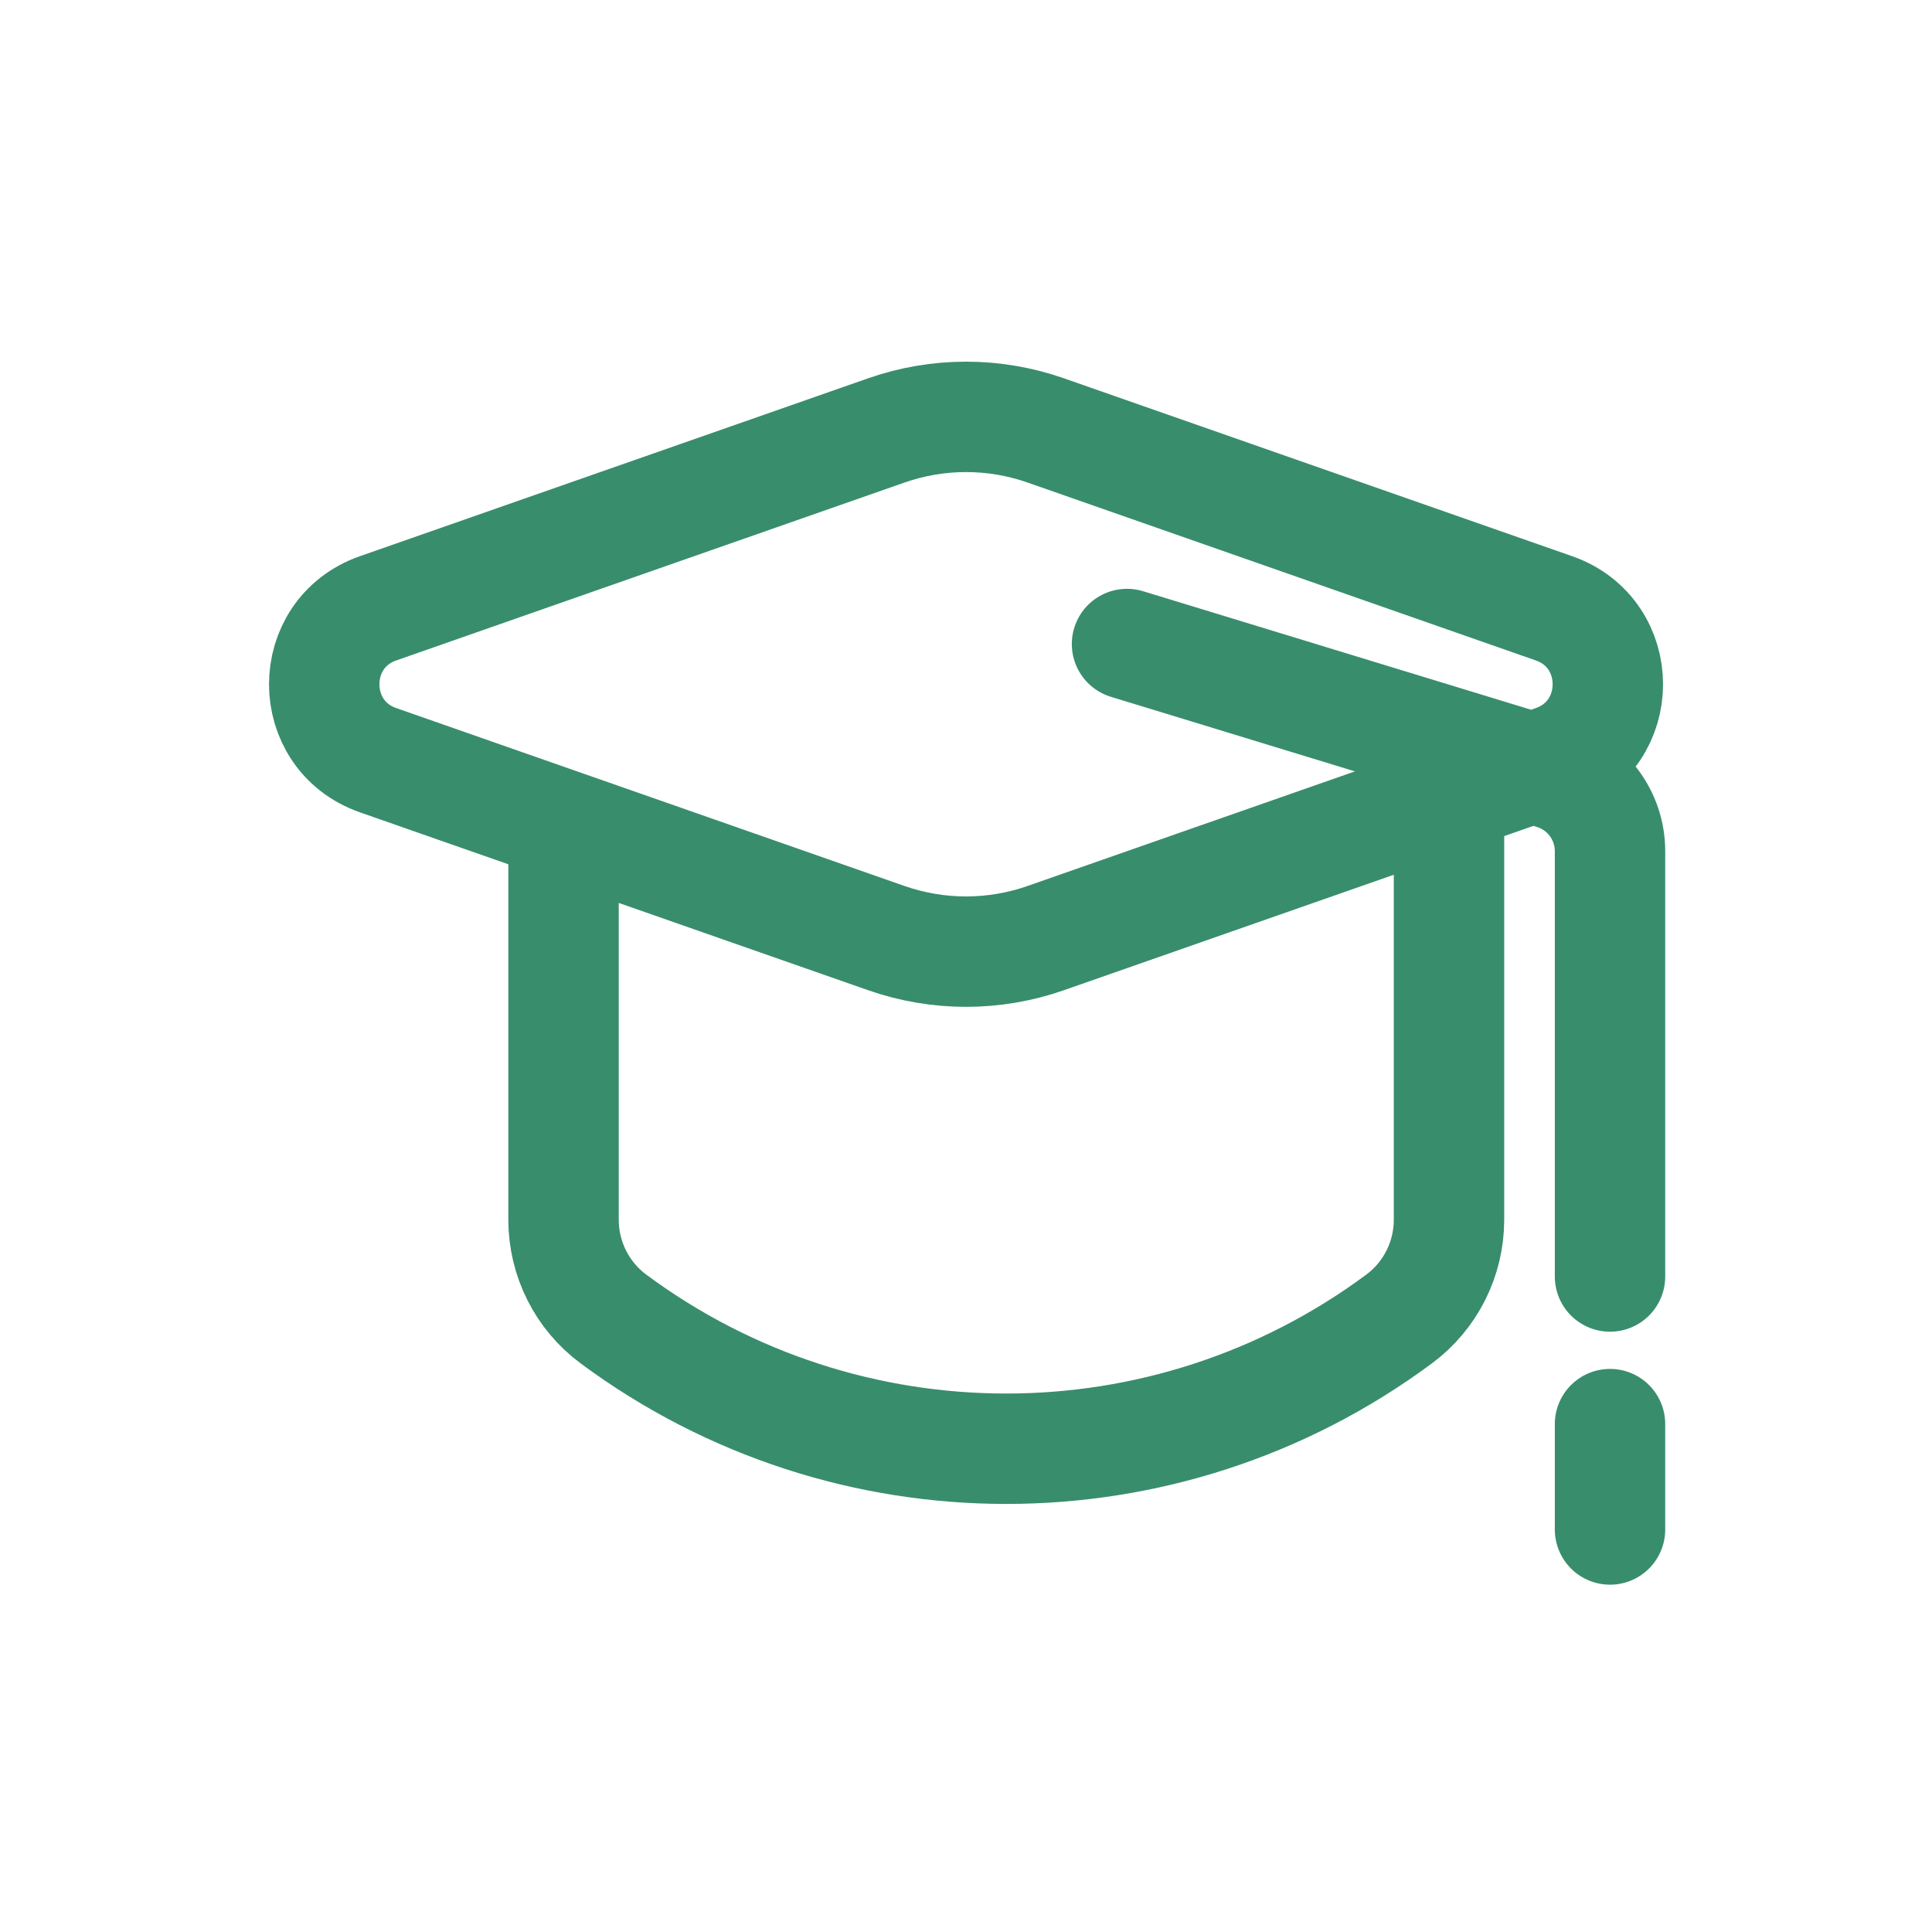 <?xml version="1.0" encoding="UTF-8"?> <svg xmlns="http://www.w3.org/2000/svg" width="35" height="35" viewBox="0 0 35 35" fill="none"> <path d="M26.25 14.438V22.097C26.25 22.807 25.914 23.475 25.343 23.897C21.117 27.028 15.342 27.028 11.116 23.897C10.545 23.475 10.209 22.807 10.209 22.097V14.948M20.417 11.667L28.135 14.025C28.748 14.212 29.167 14.778 29.167 15.42V23.125M29.167 25.799V27.708M18.946 16.994L28.151 13.772C29.453 13.317 29.453 11.475 28.151 11.02L18.946 7.798C18.01 7.47 16.991 7.47 16.055 7.798L6.85 11.02C5.548 11.475 5.548 13.317 6.85 13.772L16.055 16.994C16.991 17.322 18.01 17.322 18.946 16.994Z" stroke="#388D6D" stroke-width="2" stroke-linecap="round"></path> </svg> 